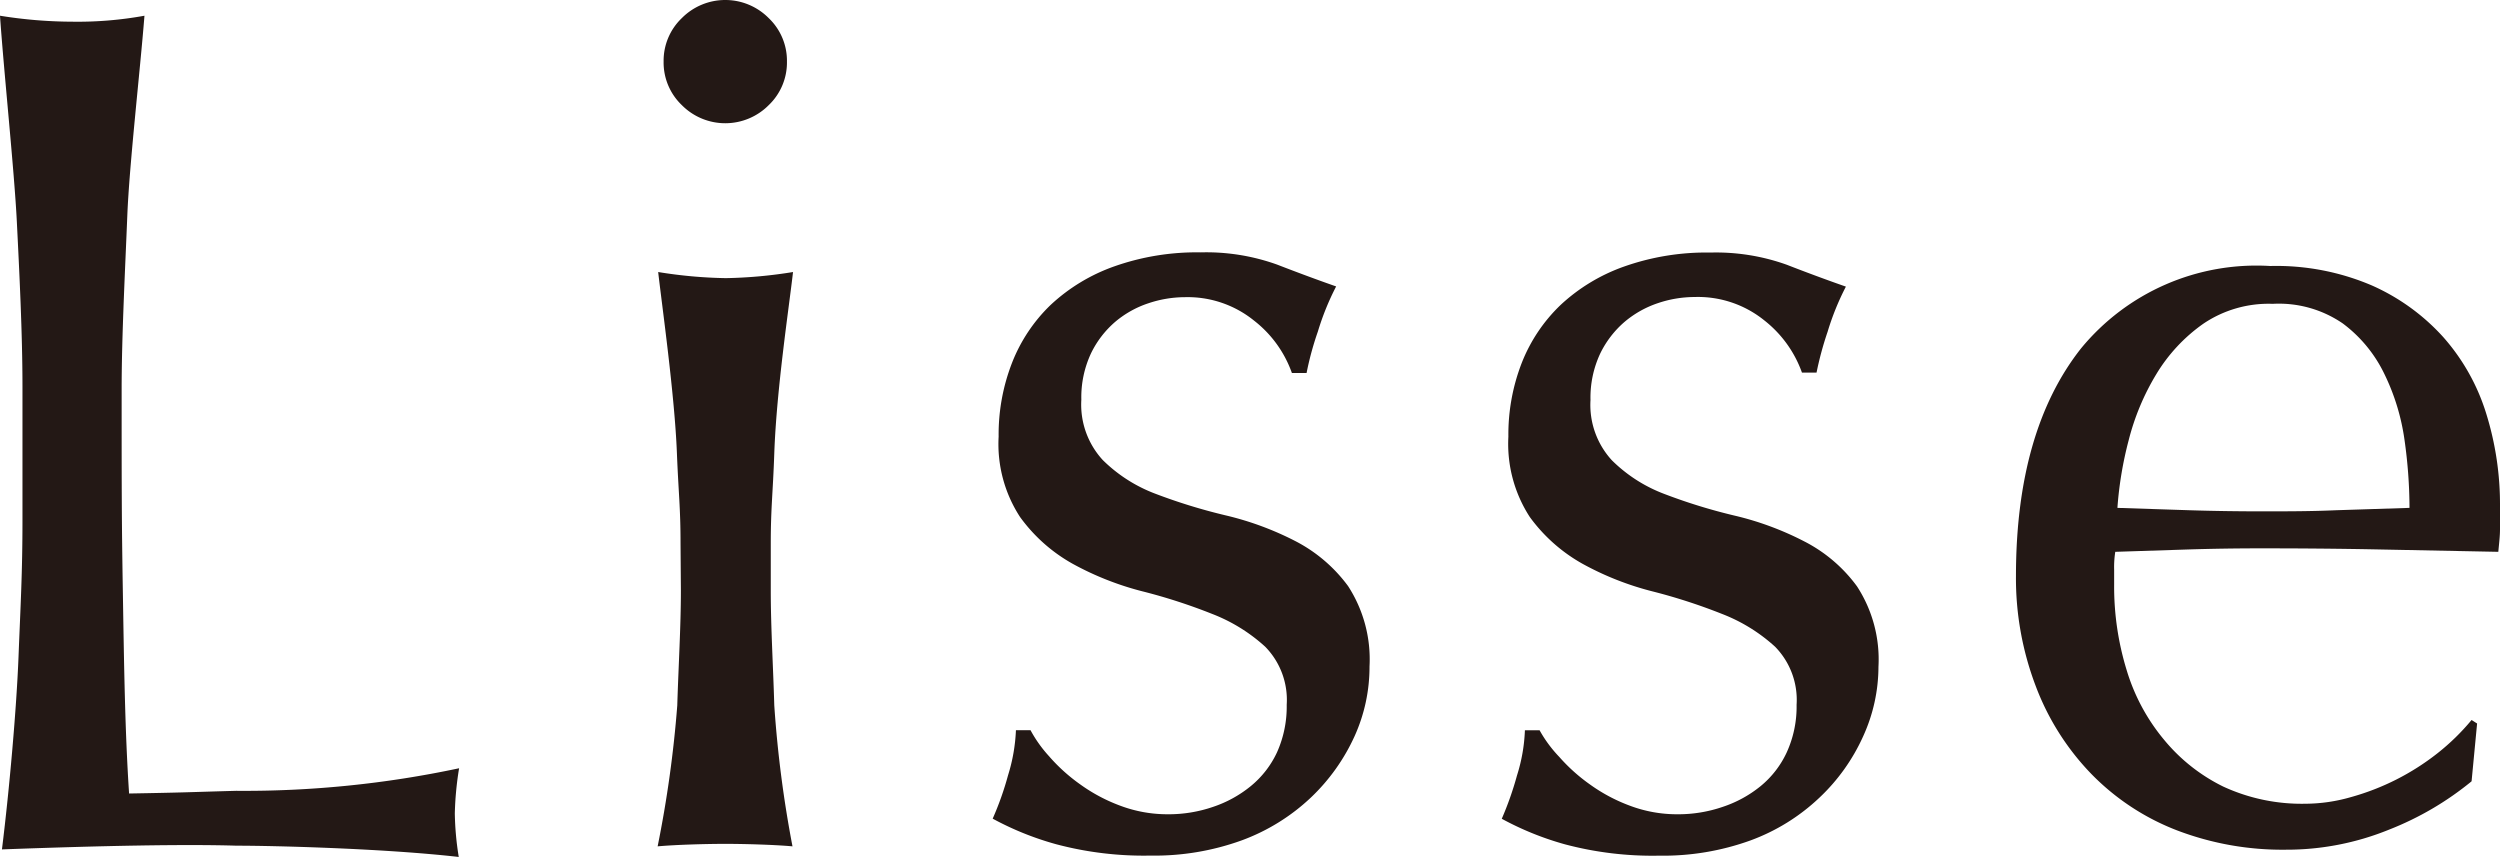 <svg xmlns="http://www.w3.org/2000/svg" width="93.345" height="31.997" viewBox="0 0 93.345 31.997"><defs><style>.cls-1{fill:#231815;}</style></defs><g id="レイヤー_2" data-name="レイヤー 2"><g id="レイヤー_1-2" data-name="レイヤー 1"><g id="文字"><path id="パス_34" data-name="パス 34" class="cls-1" d="M17.129,31.997c-2.815-.32-6.911-.421-8.3-.421-1.922-.059-4.993,0-8.756.139.282-2.275.544-5.276.619-7.2s.147-3.11.147-5.1v-4.981c0-1.985-.118-4.319-.211-6.173S.139,2.614,0,.587A17.201,17.201,0,0,0,2.705.81,13.909,13.909,0,0,0,5.394.587c-.164,2.069-.565,5.562-.641,7.475s-.211,4.488-.211,6.472c0,3.792,0,4.833.046,7.619s.08,5.191.232,7.475c2.174-.038,2.031-.046,3.991-.1a38.505,38.505,0,0,0,8.331-.843,12.061,12.061,0,0,0-.16,1.686A11.104,11.104,0,0,0,17.129,31.997Z"/><path id="パス_35" data-name="パス 35" class="cls-1" d="M24.778,2.3a2.2,2.2,0,0,1,.678-1.622A2.284,2.284,0,0,1,28.686.66l.019.019a2.2,2.2,0,0,1,.678,1.622,2.2,2.2,0,0,1-.678,1.622,2.284,2.284,0,0,1-3.23.019l-.019-.019A2.2,2.2,0,0,1,24.778,2.3Zm.632,18c0-1.357-.076-1.884-.135-3.371-.084-2.166-.552-5.478-.7-6.772a17.3,17.3,0,0,0,2.528.228,17.266,17.266,0,0,0,2.507-.228c-.147,1.3-.615,4.374-.7,6.772-.051,1.492-.131,2.018-.131,3.371V22.05c0,1.353.088,2.794.131,4.285a43.574,43.574,0,0,0,.68,5.266c-.691-.063-1.846-.093-2.507-.093s-1.812.029-2.528.093a43.359,43.359,0,0,0,.733-5.263c.046-1.492.135-2.95.135-4.285Z"/><path id="パス_36" data-name="パス 36" class="cls-1" d="M75.272,21.512q0-5.419,2.427-8.5a8.474,8.474,0,0,1,7.067-3.08,9.076,9.076,0,0,1,3.792.725,7.9,7.9,0,0,1,2.676,1.938,7.756,7.756,0,0,1,1.593,2.836,11.418,11.418,0,0,1,.518,3.481v.849c0,.265-.038.565-.063.843l-4.437-.088c-1.466-.03-2.95-.042-4.437-.042q-1.365,0-2.714.042l-2.714.088a3.676,3.676,0,0,0-.042.662v.569a10.601,10.601,0,0,0,.476,3.215,7.355,7.355,0,0,0,1.391,2.575,6.647,6.647,0,0,0,2.208,1.745,6.99,6.99,0,0,0,3.068.64,6.194,6.194,0,0,0,1.686-.244,9.185,9.185,0,0,0,3.253-1.648,8.435,8.435,0,0,0,1.264-1.235l.206.131-.206,2.158a11.437,11.437,0,0,1-3.089,1.808,10.136,10.136,0,0,1-3.835.746,11.036,11.036,0,0,1-4.083-.725,8.956,8.956,0,0,1-3.194-2.107,9.539,9.539,0,0,1-2.073-3.278A11.306,11.306,0,0,1,75.272,21.512Zm9.578-10.168a4.349,4.349,0,0,0-2.592.75,6.245,6.245,0,0,0-1.74,1.867,9.039,9.039,0,0,0-1.037,2.474,13.724,13.724,0,0,0-.421,2.528l2.676.088c.927.029,1.829.042,2.714.042s1.837,0,2.781-.042l2.735-.088a18.279,18.279,0,0,0-.185-2.528,8.179,8.179,0,0,0-.75-2.465,5.115,5.115,0,0,0-1.555-1.892,4.213,4.213,0,0,0-2.625-.733Z"/><path id="パス_37" data-name="パス 37" class="cls-1" d="M39.189,28.259a6.578,6.578,0,0,0,1.138,1.024,6.265,6.265,0,0,0,1.5.8,5.01,5.01,0,0,0,1.8.32,5.1,5.1,0,0,0,1.66-.274,4.459,4.459,0,0,0,1.412-.775,3.575,3.575,0,0,0,.982-1.264,4.168,4.168,0,0,0,.362-1.774,2.836,2.836,0,0,0-.8-2.166,6.3,6.3,0,0,0-1.98-1.226,20.871,20.871,0,0,0-2.6-.843,11.112,11.112,0,0,1-2.6-1.024,6.073,6.073,0,0,1-1.976-1.753,4.985,4.985,0,0,1-.8-3,7.375,7.375,0,0,1,.5-2.756,6.054,6.054,0,0,1,1.441-2.162,6.8,6.8,0,0,1,2.377-1.44,9.237,9.237,0,0,1,3.232-.523,7.83,7.83,0,0,1,2.844.455c.775.3,1.509.573,2.208.817a9.821,9.821,0,0,0-.683,1.686,11.386,11.386,0,0,0-.421,1.546h-.548a4.289,4.289,0,0,0-1.412-1.955,3.94,3.94,0,0,0-2.583-.876,4.294,4.294,0,0,0-1.365.228,3.729,3.729,0,0,0-1.226.683,3.632,3.632,0,0,0-.914,1.184,3.873,3.873,0,0,0-.362,1.732,3.055,3.055,0,0,0,.8,2.254,5.6,5.6,0,0,0,1.98,1.264,21.002,21.002,0,0,0,2.6.8,11.378,11.378,0,0,1,2.6.957,5.663,5.663,0,0,1,1.98,1.686,5.026,5.026,0,0,1,.8,3,6.282,6.282,0,0,1-.556,2.6,7.344,7.344,0,0,1-1.639,2.3,7.546,7.546,0,0,1-2.575,1.593,9.566,9.566,0,0,1-3.413.569,12.748,12.748,0,0,1-3.506-.421,11.186,11.186,0,0,1-2.381-.958,11.373,11.373,0,0,0,.573-1.618,6.519,6.519,0,0,0,.295-1.686h.544a4.825,4.825,0,0,0,.712.994Z"/><path id="パス_38" data-name="パス 38" class="cls-1" d="M58.218,28.259a6.582,6.582,0,0,0,1.138,1.024,6.265,6.265,0,0,0,1.5.8,4.994,4.994,0,0,0,1.8.32,5.1,5.1,0,0,0,1.66-.274,4.458,4.458,0,0,0,1.42-.775,3.56,3.56,0,0,0,.978-1.264,4.108,4.108,0,0,0,.367-1.774,2.836,2.836,0,0,0-.8-2.166,6.301,6.301,0,0,0-1.981-1.226,21.094,21.094,0,0,0-2.6-.843,11.037,11.037,0,0,1-2.6-1.024,6.13,6.13,0,0,1-1.98-1.753,5.013,5.013,0,0,1-.8-3,7.373,7.373,0,0,1,.5-2.756,6.053,6.053,0,0,1,1.45-2.162,6.8,6.8,0,0,1,2.368-1.433A9.218,9.218,0,0,1,63.87,9.43a7.83,7.83,0,0,1,2.844.455c.771.3,1.509.573,2.208.817a9.805,9.805,0,0,0-.683,1.686,12.202,12.202,0,0,0-.413,1.525h-.544a4.325,4.325,0,0,0-1.412-1.955,3.94,3.94,0,0,0-2.6-.868,4.295,4.295,0,0,0-1.365.228,3.791,3.791,0,0,0-1.247.7,3.678,3.678,0,0,0-.91,1.184,3.873,3.873,0,0,0-.362,1.732,3.055,3.055,0,0,0,.8,2.254,5.57,5.57,0,0,0,1.98,1.264,20.775,20.775,0,0,0,2.6.8,11.265,11.265,0,0,1,2.591.957,5.594,5.594,0,0,1,1.981,1.686,5.001,5.001,0,0,1,.8,3,6.284,6.284,0,0,1-.569,2.592,7.215,7.215,0,0,1-1.639,2.3,7.489,7.489,0,0,1-2.57,1.593,9.6,9.6,0,0,1-3.413.569,12.747,12.747,0,0,1-3.506-.421,11.181,11.181,0,0,1-2.368-.957,12.014,12.014,0,0,0,.569-1.618,6.345,6.345,0,0,0,.295-1.686h.548A4.825,4.825,0,0,0,58.218,28.259Z"/></g></g></g></svg>